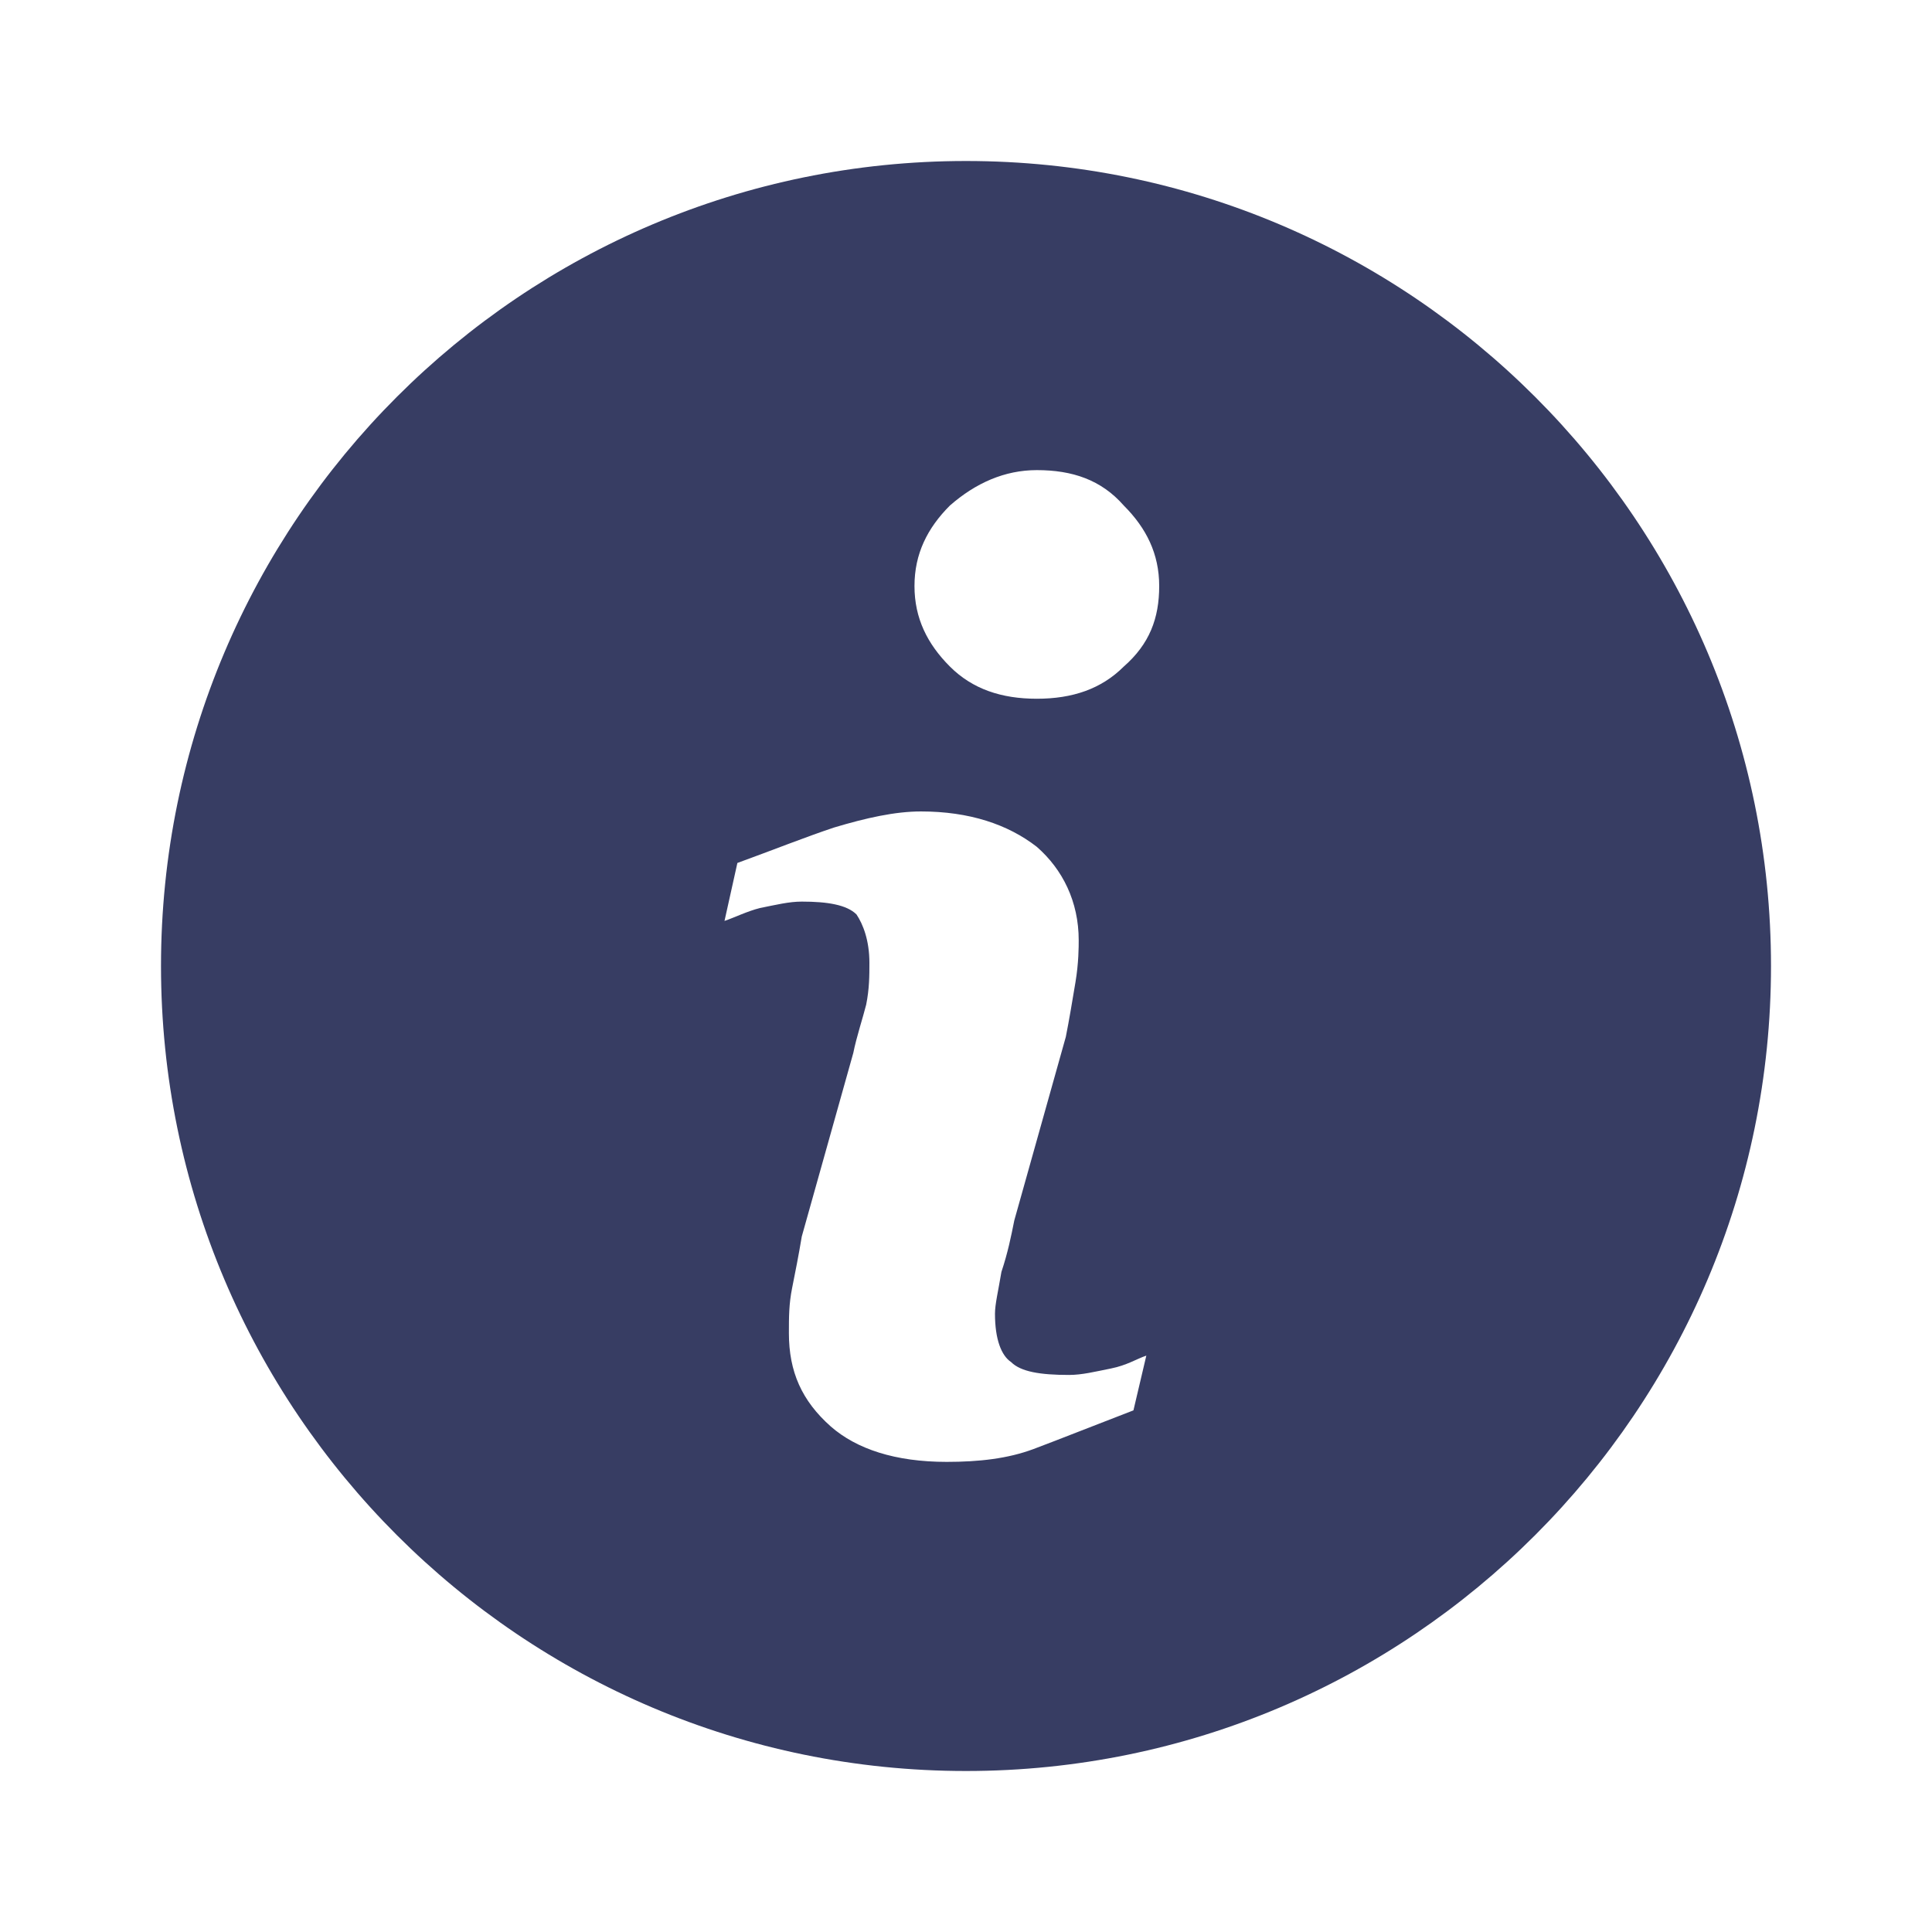 <?xml version="1.0" encoding="utf-8"?>
<!-- Generator: Adobe Illustrator 25.2.3, SVG Export Plug-In . SVG Version: 6.00 Build 0)  -->
<svg version="1.1" id="Capa_1" xmlns="http://www.w3.org/2000/svg" xmlns:xlink="http://www.w3.org/1999/xlink" x="0px" y="0px"
	 viewBox="0 0 60 60" style="enable-background:new 0 0 60 60;" xml:space="preserve">
<style type="text/css">
	.st0{fill:#373D63;}
</style>
<g>
	<path class="st0" d="M30,5C16.2,5,5,16.2,5,30s11.2,25,25,25s25-11.2,25-25S43.8,5,30,5z M35.2,43.8c-1.3,0.5-2.3,0.9-3.1,1.2
		c-0.8,0.3-1.7,0.4-2.7,0.4c-1.6,0-2.8-0.4-3.6-1.1c-0.9-0.8-1.3-1.7-1.3-2.9c0-0.5,0-0.9,0.1-1.4c0.1-0.5,0.2-1,0.3-1.6l1.6-5.7
		c0.1-0.5,0.3-1.1,0.4-1.5c0.1-0.5,0.1-0.9,0.1-1.3c0-0.7-0.2-1.2-0.4-1.5c-0.3-0.3-0.9-0.4-1.7-0.4c-0.4,0-0.8,0.1-1.3,0.2
		c-0.4,0.1-0.8,0.3-1.1,0.4l0.4-1.8c1.1-0.4,2.1-0.8,3-1.1c1-0.3,1.9-0.5,2.7-0.5c1.5,0,2.7,0.4,3.6,1.1c0.8,0.7,1.3,1.7,1.3,2.9
		c0,0.2,0,0.7-0.1,1.3c-0.1,0.6-0.2,1.2-0.3,1.7l-1.6,5.7c-0.1,0.5-0.2,1-0.4,1.6c-0.1,0.6-0.2,1-0.2,1.3c0,0.8,0.2,1.3,0.5,1.5
		c0.3,0.3,0.9,0.4,1.8,0.4c0.4,0,0.8-0.1,1.3-0.2c0.5-0.1,0.8-0.3,1.1-0.4L35.2,43.8z M34.9,20.7c-0.7,0.7-1.6,1-2.7,1
		c-1.1,0-2-0.3-2.7-1c-0.7-0.7-1.1-1.5-1.1-2.5c0-1,0.4-1.8,1.1-2.5c0.8-0.7,1.7-1.1,2.7-1.1c1.1,0,2,0.3,2.7,1.1
		c0.7,0.7,1.1,1.5,1.1,2.5C36,19.2,35.7,20,34.9,20.7z"/>
</g>
</svg>
